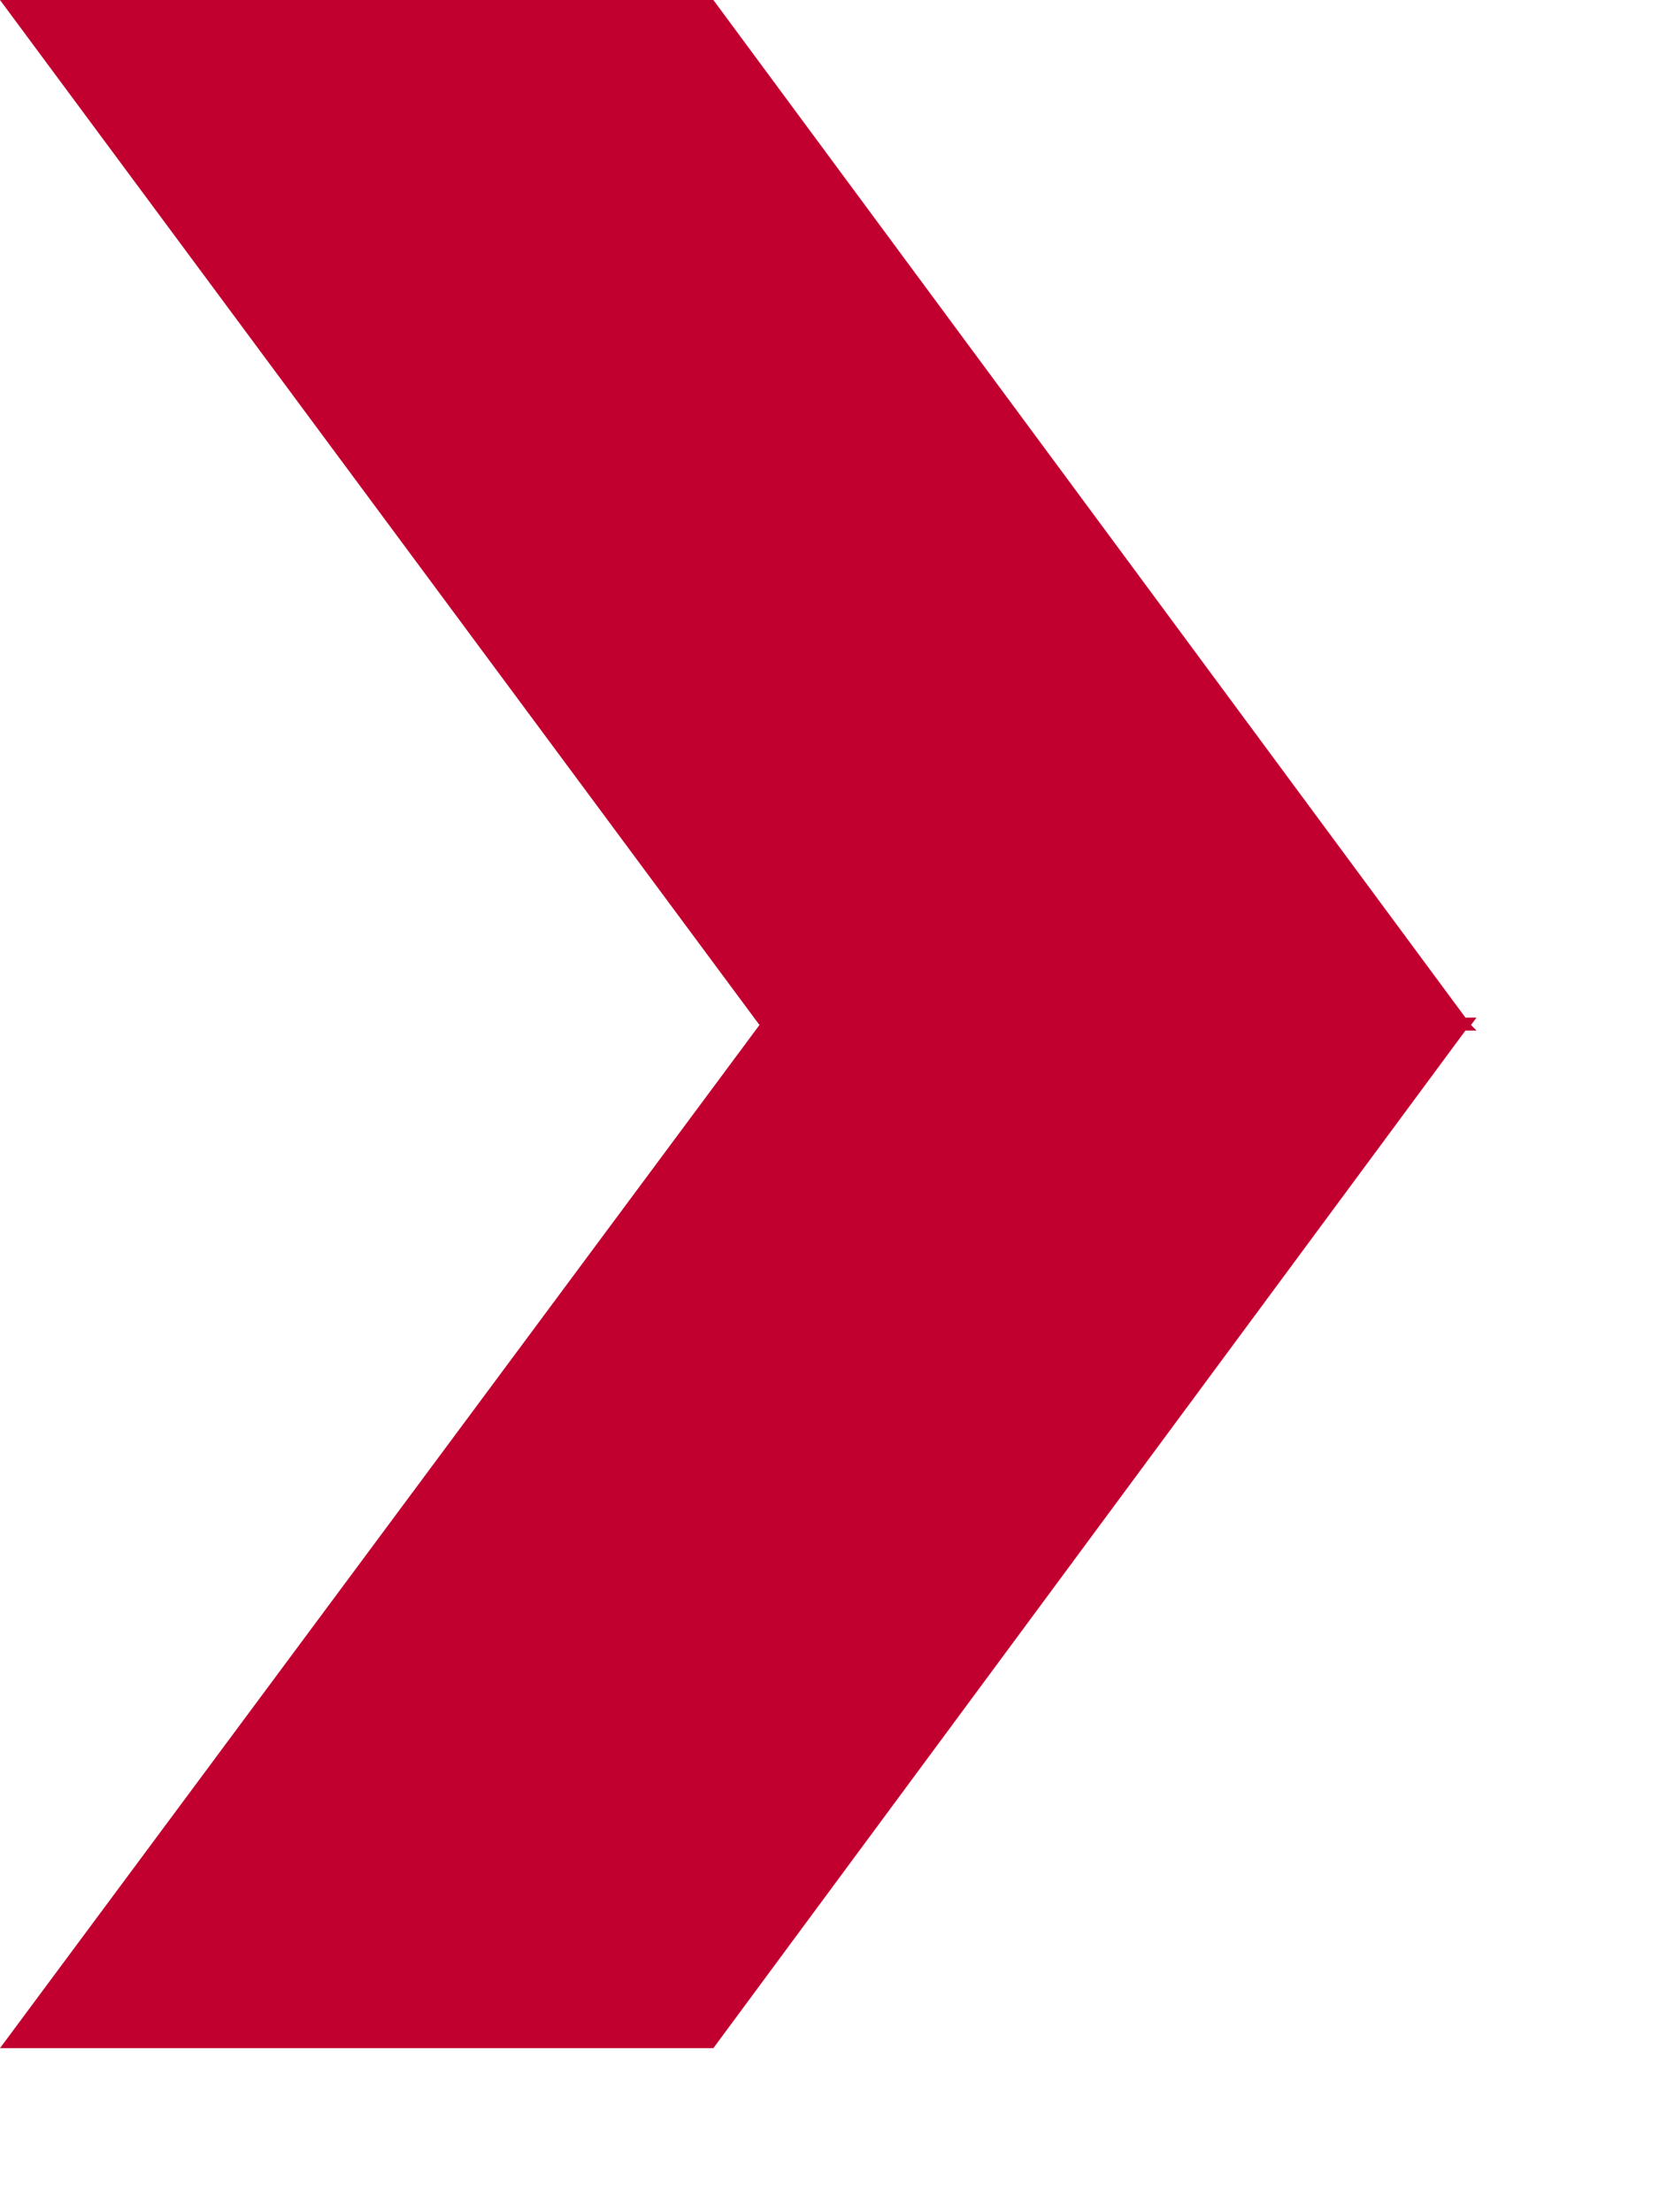 <svg width="9" height="12" viewBox="0 0 9 12" fill="none" xmlns="http://www.w3.org/2000/svg">
<g clip-path="url(#clip0_124:5020)">
<path d="M0 0L4.12 5.56L0 11.11H3.87L7.95 5.59H8.01L7.98 5.56L8.01 5.52H7.95L3.87 0H0Z" fill="#C1002F"/>
</g>
<defs>
<clipPath id="clip0_124:5020">
<rect width="8.01" height="11.11" fill="white"/>
</clipPath>
</defs>
</svg>
